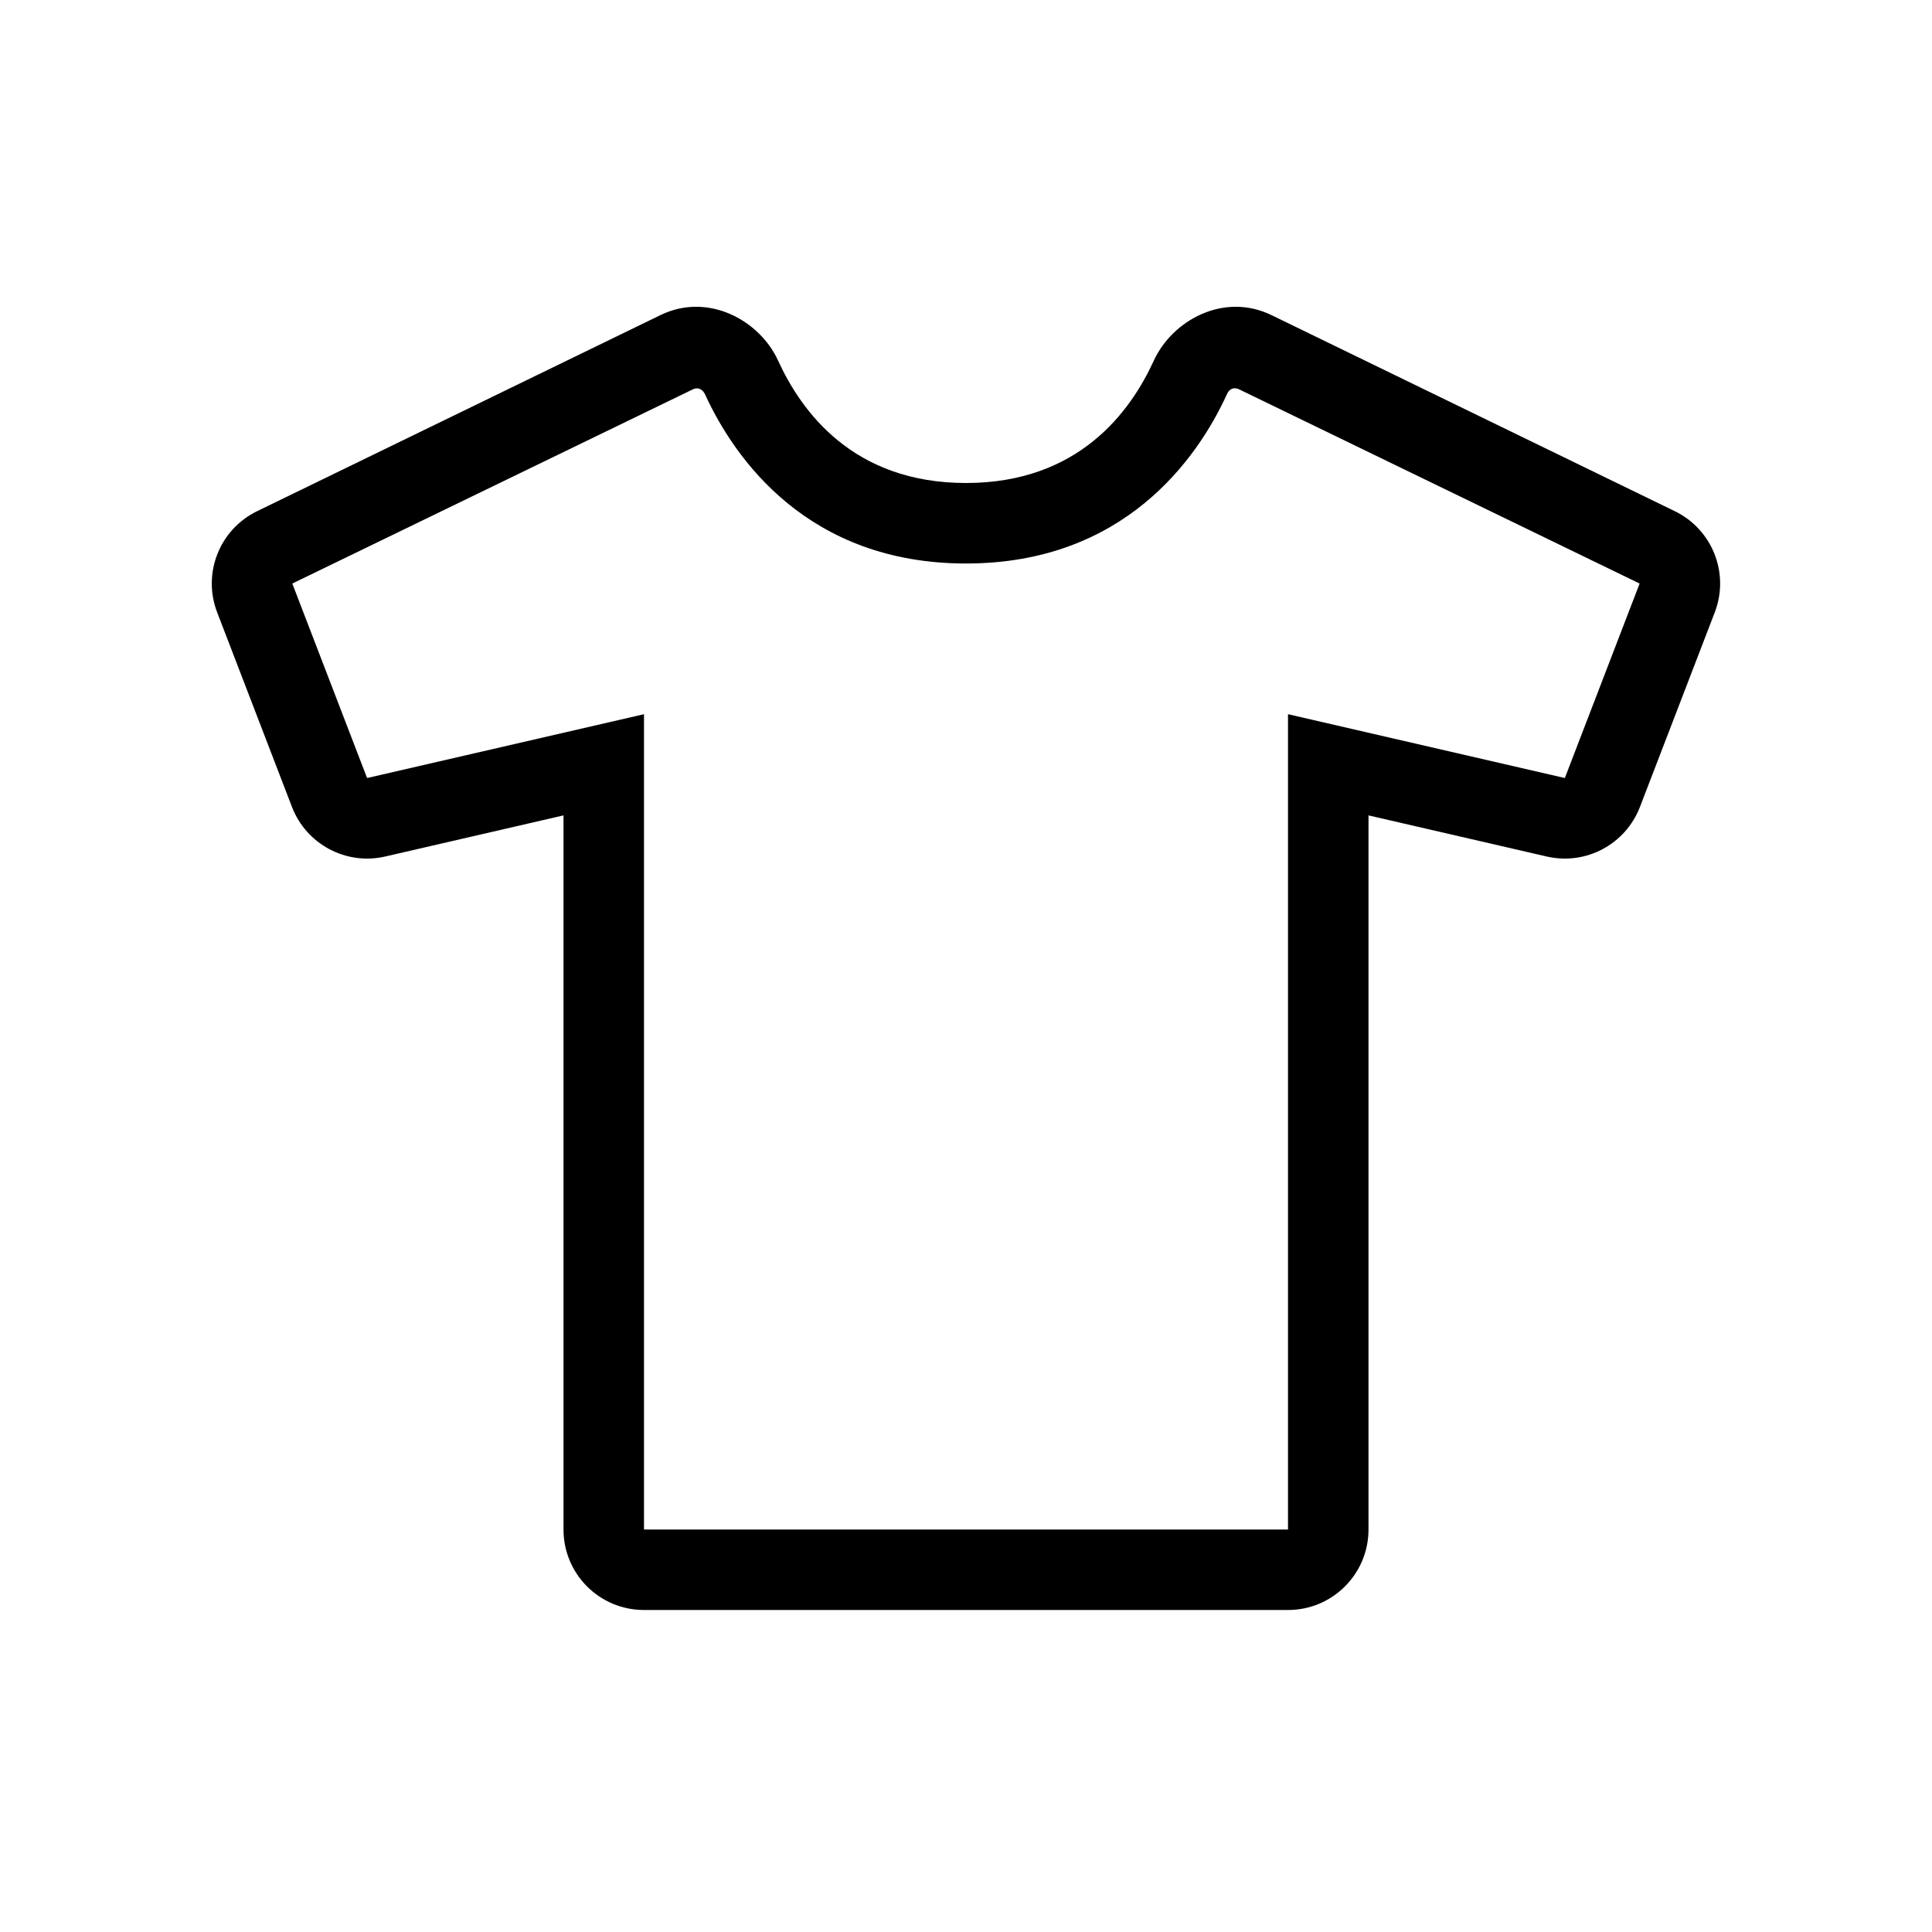 <svg width="24" height="24" viewBox="0 0 24 24" fill="none" xmlns="http://www.w3.org/2000/svg">
<rect width="24" height="24" fill="white"/>
<path d="M8.203 3.915C8.799 3.625 9.439 3.982 9.666 4.48C9.953 5.107 10.593 6 12 6C13.406 6 14.046 5.107 14.333 4.48C14.561 3.982 15.2 3.625 15.796 3.915L20.805 6.35C21.272 6.577 21.488 7.123 21.301 7.608L20.372 10.024C20.193 10.489 19.7 10.752 19.214 10.64L17 10.129V19C17 19.553 16.552 20 16 20H8C7.447 20 7 19.553 7 19V10.129L4.785 10.64C4.3 10.752 3.806 10.489 3.627 10.024L2.698 7.608C2.511 7.123 2.727 6.577 3.194 6.35L8.203 3.915ZM8.6 4.84L3.631 7.249L4.56 9.665L8 8.872V19H16V8.872L19.439 9.665L20.368 7.249L15.4 4.84C15.4 4.84 15.297 4.777 15.242 4.896C14.874 5.701 13.961 7 12 7C10.038 7 9.125 5.701 8.757 4.896C8.696 4.78 8.6 4.84 8.6 4.84Z" fill="black"/>
</svg>
